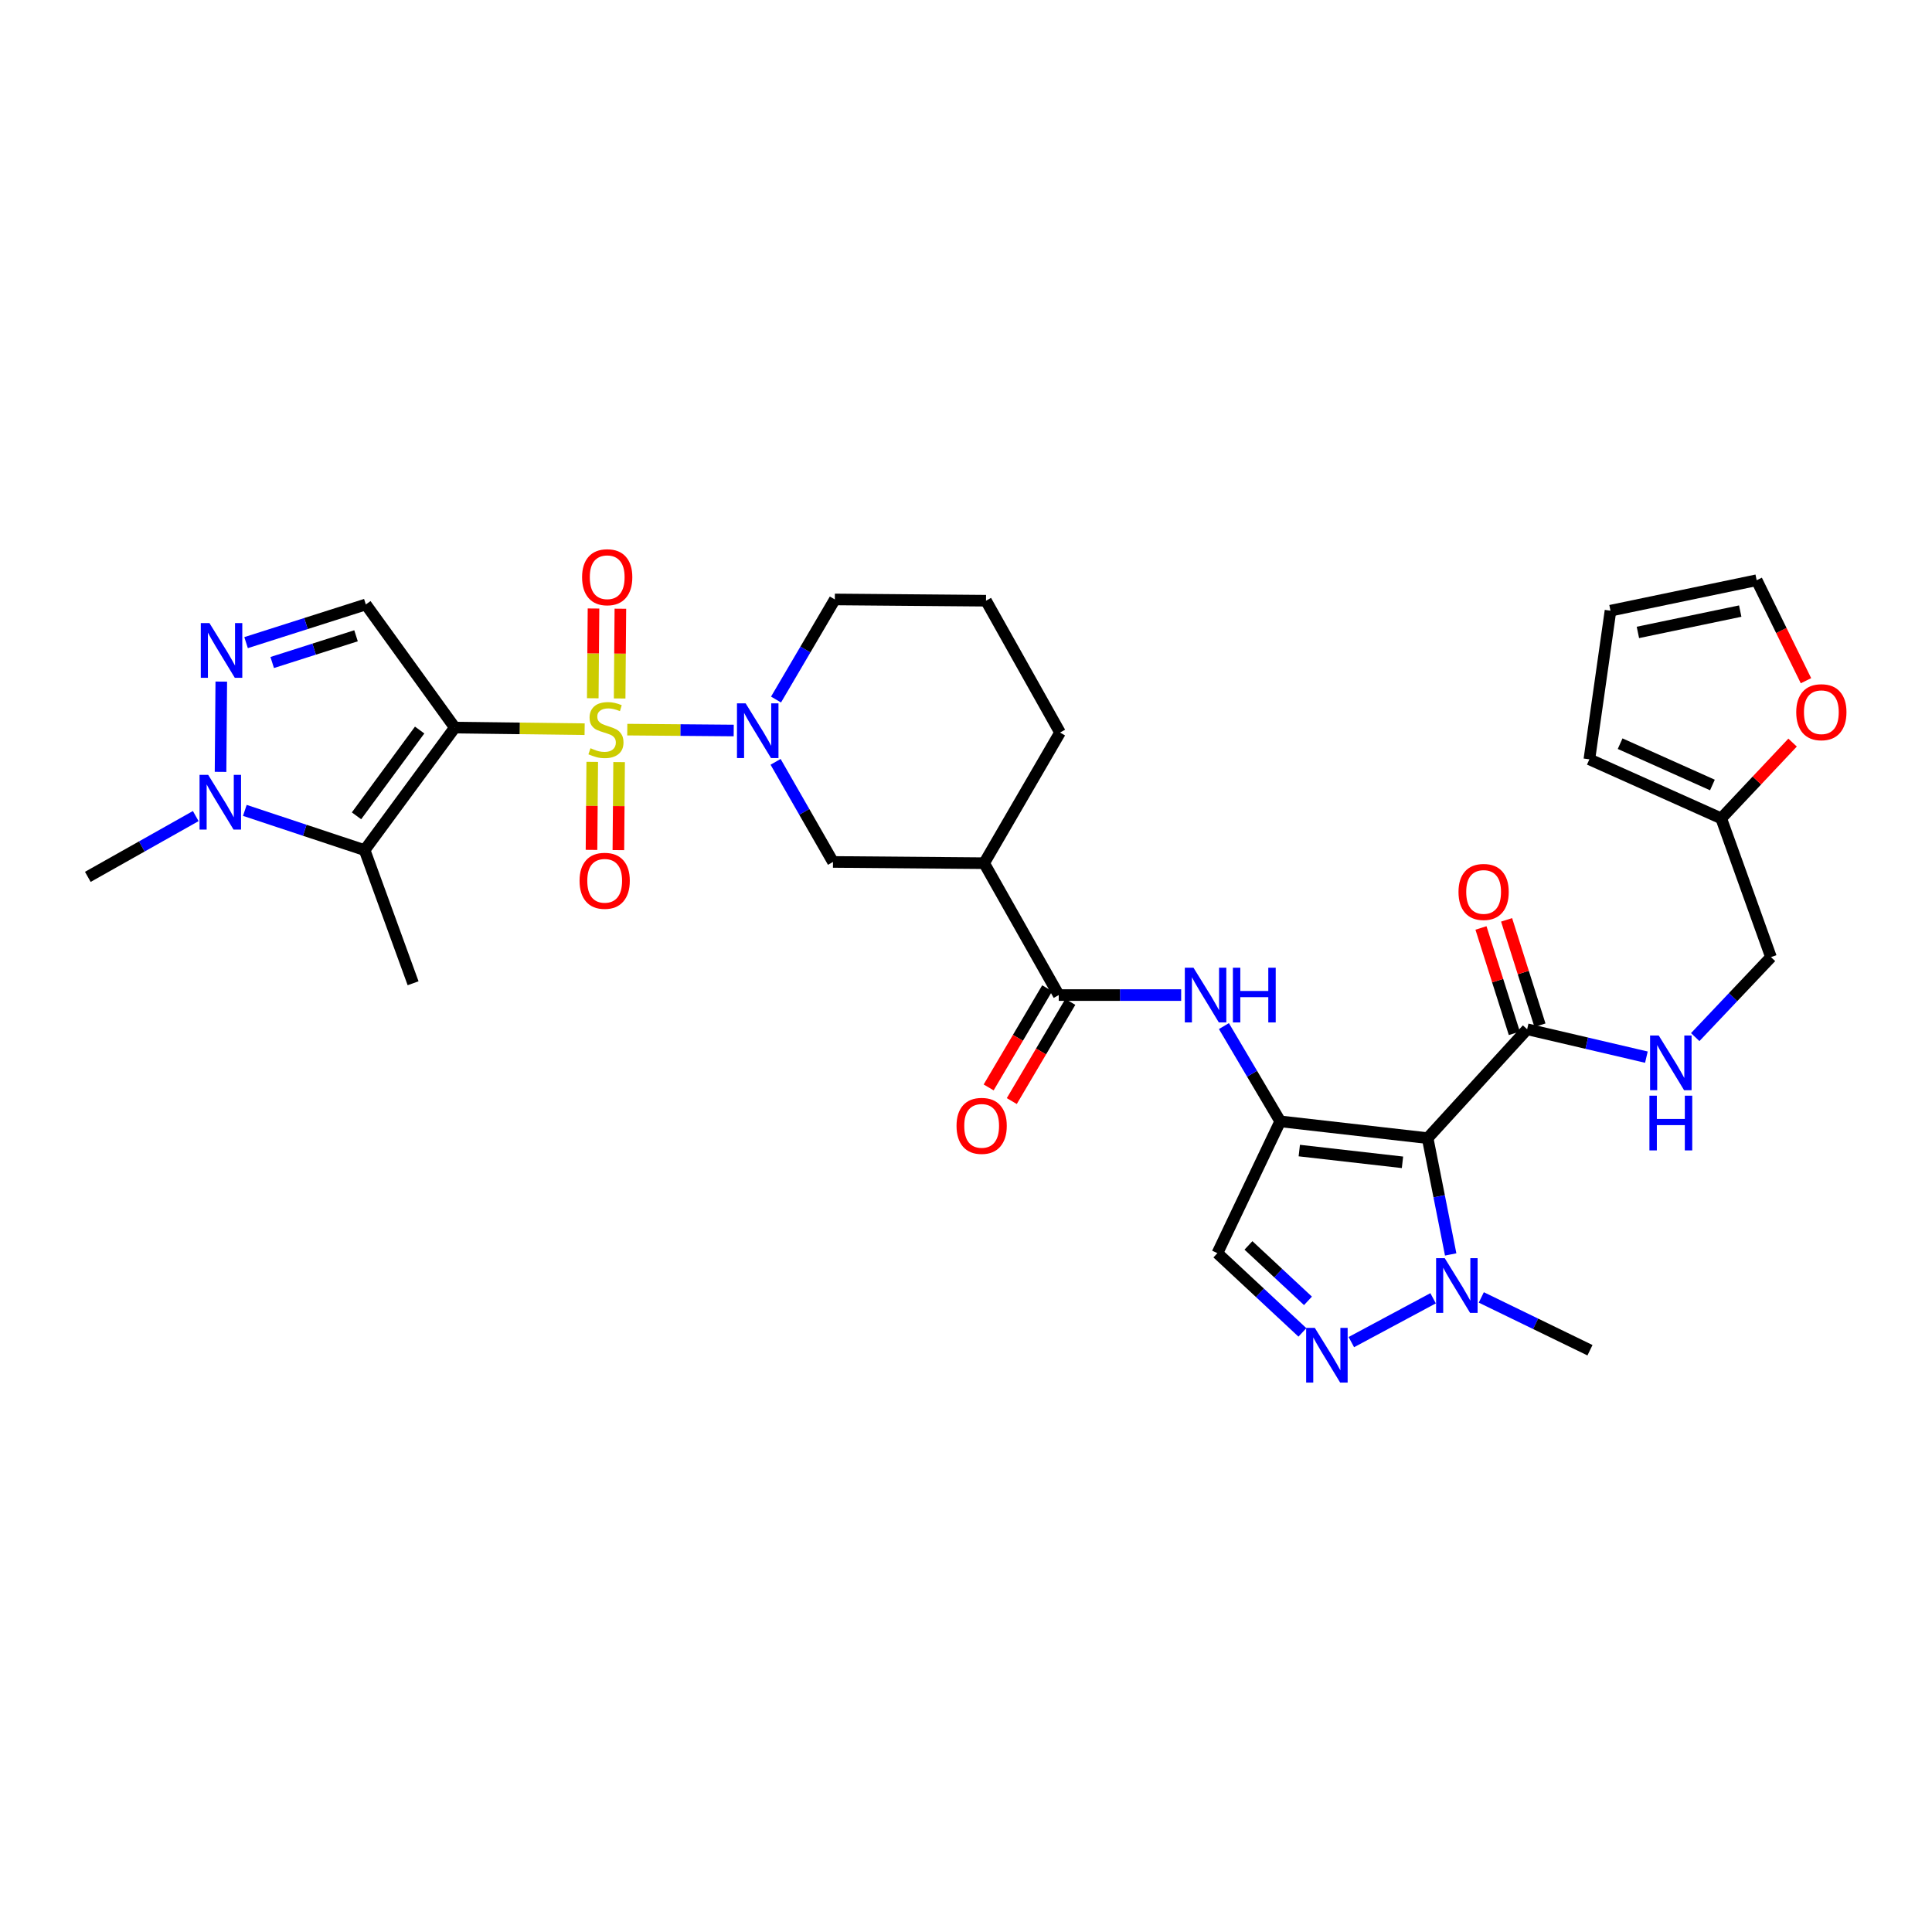 <?xml version='1.0' encoding='iso-8859-1'?>
<svg version='1.1' baseProfile='full'
              xmlns='http://www.w3.org/2000/svg'
                      xmlns:rdkit='http://www.rdkit.org/xml'
                      xmlns:xlink='http://www.w3.org/1999/xlink'
                  xml:space='preserve'
width='1000px' height='1000px' viewBox='0 0 1000 1000'>
<!-- END OF HEADER -->
<rect style='opacity:1.0;fill:#FFFFFF;stroke:none' width='1000' height='1000' x='0' y='0'> </rect>
<path class='bond-0' d='M 302.603,377.427 L 269.007,377.012' style='fill:none;fill-rule:evenodd;stroke:#CCCC00;stroke-width:6px;stroke-linecap:butt;stroke-linejoin:miter;stroke-opacity:1' />
<path class='bond-0' d='M 269.007,377.012 L 235.412,376.597' style='fill:none;fill-rule:evenodd;stroke:#000000;stroke-width:6px;stroke-linecap:butt;stroke-linejoin:miter;stroke-opacity:1' />
<path class='bond-4' d='M 324.683,377.654 L 352.226,377.882' style='fill:none;fill-rule:evenodd;stroke:#CCCC00;stroke-width:6px;stroke-linecap:butt;stroke-linejoin:miter;stroke-opacity:1' />
<path class='bond-4' d='M 352.226,377.882 L 379.77,378.11' style='fill:none;fill-rule:evenodd;stroke:#0000FF;stroke-width:6px;stroke-linecap:butt;stroke-linejoin:miter;stroke-opacity:1' />
<path class='bond-16' d='M 320.725,361.528 L 320.916,338.301' style='fill:none;fill-rule:evenodd;stroke:#CCCC00;stroke-width:6px;stroke-linecap:butt;stroke-linejoin:miter;stroke-opacity:1' />
<path class='bond-16' d='M 320.916,338.301 L 321.107,315.074' style='fill:none;fill-rule:evenodd;stroke:#FF0000;stroke-width:6px;stroke-linecap:butt;stroke-linejoin:miter;stroke-opacity:1' />
<path class='bond-16' d='M 306.817,361.414 L 307.008,338.187' style='fill:none;fill-rule:evenodd;stroke:#CCCC00;stroke-width:6px;stroke-linecap:butt;stroke-linejoin:miter;stroke-opacity:1' />
<path class='bond-16' d='M 307.008,338.187 L 307.199,314.96' style='fill:none;fill-rule:evenodd;stroke:#FF0000;stroke-width:6px;stroke-linecap:butt;stroke-linejoin:miter;stroke-opacity:1' />
<path class='bond-17' d='M 306.543,394.341 L 306.352,417.12' style='fill:none;fill-rule:evenodd;stroke:#CCCC00;stroke-width:6px;stroke-linecap:butt;stroke-linejoin:miter;stroke-opacity:1' />
<path class='bond-17' d='M 306.352,417.12 L 306.161,439.899' style='fill:none;fill-rule:evenodd;stroke:#FF0000;stroke-width:6px;stroke-linecap:butt;stroke-linejoin:miter;stroke-opacity:1' />
<path class='bond-17' d='M 320.451,394.458 L 320.26,417.237' style='fill:none;fill-rule:evenodd;stroke:#CCCC00;stroke-width:6px;stroke-linecap:butt;stroke-linejoin:miter;stroke-opacity:1' />
<path class='bond-17' d='M 320.26,417.237 L 320.069,440.016' style='fill:none;fill-rule:evenodd;stroke:#FF0000;stroke-width:6px;stroke-linecap:butt;stroke-linejoin:miter;stroke-opacity:1' />
<path class='bond-3' d='M 235.412,376.597 L 188.726,440.027' style='fill:none;fill-rule:evenodd;stroke:#000000;stroke-width:6px;stroke-linecap:butt;stroke-linejoin:miter;stroke-opacity:1' />
<path class='bond-3' d='M 217.208,377.867 L 184.528,422.268' style='fill:none;fill-rule:evenodd;stroke:#000000;stroke-width:6px;stroke-linecap:butt;stroke-linejoin:miter;stroke-opacity:1' />
<path class='bond-5' d='M 235.412,376.597 L 189.352,312.866' style='fill:none;fill-rule:evenodd;stroke:#000000;stroke-width:6px;stroke-linecap:butt;stroke-linejoin:miter;stroke-opacity:1' />
<path class='bond-1' d='M 662.638,580.409 L 648.067,555.757' style='fill:none;fill-rule:evenodd;stroke:#000000;stroke-width:6px;stroke-linecap:butt;stroke-linejoin:miter;stroke-opacity:1' />
<path class='bond-1' d='M 648.067,555.757 L 633.495,531.106' style='fill:none;fill-rule:evenodd;stroke:#0000FF;stroke-width:6px;stroke-linecap:butt;stroke-linejoin:miter;stroke-opacity:1' />
<path class='bond-2' d='M 662.638,580.409 L 738.941,589.102' style='fill:none;fill-rule:evenodd;stroke:#000000;stroke-width:6px;stroke-linecap:butt;stroke-linejoin:miter;stroke-opacity:1' />
<path class='bond-2' d='M 672.509,595.532 L 725.921,601.617' style='fill:none;fill-rule:evenodd;stroke:#000000;stroke-width:6px;stroke-linecap:butt;stroke-linejoin:miter;stroke-opacity:1' />
<path class='bond-12' d='M 662.638,580.409 L 630.116,648.645' style='fill:none;fill-rule:evenodd;stroke:#000000;stroke-width:6px;stroke-linecap:butt;stroke-linejoin:miter;stroke-opacity:1' />
<path class='bond-8' d='M 738.941,589.102 L 744.906,619.197' style='fill:none;fill-rule:evenodd;stroke:#000000;stroke-width:6px;stroke-linecap:butt;stroke-linejoin:miter;stroke-opacity:1' />
<path class='bond-8' d='M 744.906,619.197 L 750.87,649.292' style='fill:none;fill-rule:evenodd;stroke:#0000FF;stroke-width:6px;stroke-linecap:butt;stroke-linejoin:miter;stroke-opacity:1' />
<path class='bond-13' d='M 738.941,589.102 L 790.448,532.742' style='fill:none;fill-rule:evenodd;stroke:#000000;stroke-width:6px;stroke-linecap:butt;stroke-linejoin:miter;stroke-opacity:1' />
<path class='bond-9' d='M 188.726,440.027 L 157.728,429.742' style='fill:none;fill-rule:evenodd;stroke:#000000;stroke-width:6px;stroke-linecap:butt;stroke-linejoin:miter;stroke-opacity:1' />
<path class='bond-9' d='M 157.728,429.742 L 126.73,419.456' style='fill:none;fill-rule:evenodd;stroke:#0000FF;stroke-width:6px;stroke-linecap:butt;stroke-linejoin:miter;stroke-opacity:1' />
<path class='bond-28' d='M 188.726,440.027 L 213.815,508.935' style='fill:none;fill-rule:evenodd;stroke:#000000;stroke-width:6px;stroke-linecap:butt;stroke-linejoin:miter;stroke-opacity:1' />
<path class='bond-15' d='M 401.442,394.33 L 416.299,420.235' style='fill:none;fill-rule:evenodd;stroke:#0000FF;stroke-width:6px;stroke-linecap:butt;stroke-linejoin:miter;stroke-opacity:1' />
<path class='bond-15' d='M 416.299,420.235 L 431.157,446.139' style='fill:none;fill-rule:evenodd;stroke:#000000;stroke-width:6px;stroke-linecap:butt;stroke-linejoin:miter;stroke-opacity:1' />
<path class='bond-27' d='M 401.672,362.082 L 416.89,336.176' style='fill:none;fill-rule:evenodd;stroke:#0000FF;stroke-width:6px;stroke-linecap:butt;stroke-linejoin:miter;stroke-opacity:1' />
<path class='bond-27' d='M 416.89,336.176 L 432.107,310.27' style='fill:none;fill-rule:evenodd;stroke:#000000;stroke-width:6px;stroke-linecap:butt;stroke-linejoin:miter;stroke-opacity:1' />
<path class='bond-6' d='M 189.352,312.866 L 158.362,322.745' style='fill:none;fill-rule:evenodd;stroke:#000000;stroke-width:6px;stroke-linecap:butt;stroke-linejoin:miter;stroke-opacity:1' />
<path class='bond-6' d='M 158.362,322.745 L 127.371,332.624' style='fill:none;fill-rule:evenodd;stroke:#0000FF;stroke-width:6px;stroke-linecap:butt;stroke-linejoin:miter;stroke-opacity:1' />
<path class='bond-6' d='M 184.279,329.081 L 162.586,335.997' style='fill:none;fill-rule:evenodd;stroke:#000000;stroke-width:6px;stroke-linecap:butt;stroke-linejoin:miter;stroke-opacity:1' />
<path class='bond-6' d='M 162.586,335.997 L 140.893,342.912' style='fill:none;fill-rule:evenodd;stroke:#0000FF;stroke-width:6px;stroke-linecap:butt;stroke-linejoin:miter;stroke-opacity:1' />
<path class='bond-33' d='M 114.539,352.797 L 114.153,399.518' style='fill:none;fill-rule:evenodd;stroke:#0000FF;stroke-width:6px;stroke-linecap:butt;stroke-linejoin:miter;stroke-opacity:1' />
<path class='bond-7' d='M 674.123,689.647 L 652.119,669.146' style='fill:none;fill-rule:evenodd;stroke:#0000FF;stroke-width:6px;stroke-linecap:butt;stroke-linejoin:miter;stroke-opacity:1' />
<path class='bond-7' d='M 652.119,669.146 L 630.116,648.645' style='fill:none;fill-rule:evenodd;stroke:#000000;stroke-width:6px;stroke-linecap:butt;stroke-linejoin:miter;stroke-opacity:1' />
<path class='bond-7' d='M 677.003,673.321 L 661.6,658.97' style='fill:none;fill-rule:evenodd;stroke:#0000FF;stroke-width:6px;stroke-linecap:butt;stroke-linejoin:miter;stroke-opacity:1' />
<path class='bond-7' d='M 661.6,658.97 L 646.198,644.619' style='fill:none;fill-rule:evenodd;stroke:#000000;stroke-width:6px;stroke-linecap:butt;stroke-linejoin:miter;stroke-opacity:1' />
<path class='bond-35' d='M 699.448,694.677 L 741.773,671.985' style='fill:none;fill-rule:evenodd;stroke:#0000FF;stroke-width:6px;stroke-linecap:butt;stroke-linejoin:miter;stroke-opacity:1' />
<path class='bond-30' d='M 766.718,671.546 L 794.844,685.211' style='fill:none;fill-rule:evenodd;stroke:#0000FF;stroke-width:6px;stroke-linecap:butt;stroke-linejoin:miter;stroke-opacity:1' />
<path class='bond-30' d='M 794.844,685.211 L 822.971,698.877' style='fill:none;fill-rule:evenodd;stroke:#000000;stroke-width:6px;stroke-linecap:butt;stroke-linejoin:miter;stroke-opacity:1' />
<path class='bond-31' d='M 101.315,422.398 L 73.385,438.132' style='fill:none;fill-rule:evenodd;stroke:#0000FF;stroke-width:6px;stroke-linecap:butt;stroke-linejoin:miter;stroke-opacity:1' />
<path class='bond-31' d='M 73.385,438.132 L 45.455,453.866' style='fill:none;fill-rule:evenodd;stroke:#000000;stroke-width:6px;stroke-linecap:butt;stroke-linejoin:miter;stroke-opacity:1' />
<path class='bond-10' d='M 611.364,515.047 L 579.687,515.047' style='fill:none;fill-rule:evenodd;stroke:#0000FF;stroke-width:6px;stroke-linecap:butt;stroke-linejoin:miter;stroke-opacity:1' />
<path class='bond-10' d='M 579.687,515.047 L 548.01,515.047' style='fill:none;fill-rule:evenodd;stroke:#000000;stroke-width:6px;stroke-linecap:butt;stroke-linejoin:miter;stroke-opacity:1' />
<path class='bond-11' d='M 548.01,515.047 L 509.391,446.781' style='fill:none;fill-rule:evenodd;stroke:#000000;stroke-width:6px;stroke-linecap:butt;stroke-linejoin:miter;stroke-opacity:1' />
<path class='bond-21' d='M 542.021,511.513 L 526.872,537.18' style='fill:none;fill-rule:evenodd;stroke:#000000;stroke-width:6px;stroke-linecap:butt;stroke-linejoin:miter;stroke-opacity:1' />
<path class='bond-21' d='M 526.872,537.18 L 511.722,562.848' style='fill:none;fill-rule:evenodd;stroke:#FF0000;stroke-width:6px;stroke-linecap:butt;stroke-linejoin:miter;stroke-opacity:1' />
<path class='bond-21' d='M 553.999,518.582 L 538.849,544.25' style='fill:none;fill-rule:evenodd;stroke:#000000;stroke-width:6px;stroke-linecap:butt;stroke-linejoin:miter;stroke-opacity:1' />
<path class='bond-21' d='M 538.849,544.25 L 523.7,569.917' style='fill:none;fill-rule:evenodd;stroke:#FF0000;stroke-width:6px;stroke-linecap:butt;stroke-linejoin:miter;stroke-opacity:1' />
<path class='bond-18' d='M 790.448,532.742 L 821.309,539.959' style='fill:none;fill-rule:evenodd;stroke:#000000;stroke-width:6px;stroke-linecap:butt;stroke-linejoin:miter;stroke-opacity:1' />
<path class='bond-18' d='M 821.309,539.959 L 852.17,547.177' style='fill:none;fill-rule:evenodd;stroke:#0000FF;stroke-width:6px;stroke-linecap:butt;stroke-linejoin:miter;stroke-opacity:1' />
<path class='bond-22' d='M 797.078,530.643 L 788.444,503.377' style='fill:none;fill-rule:evenodd;stroke:#000000;stroke-width:6px;stroke-linecap:butt;stroke-linejoin:miter;stroke-opacity:1' />
<path class='bond-22' d='M 788.444,503.377 L 779.811,476.112' style='fill:none;fill-rule:evenodd;stroke:#FF0000;stroke-width:6px;stroke-linecap:butt;stroke-linejoin:miter;stroke-opacity:1' />
<path class='bond-22' d='M 783.818,534.841 L 775.185,507.576' style='fill:none;fill-rule:evenodd;stroke:#000000;stroke-width:6px;stroke-linecap:butt;stroke-linejoin:miter;stroke-opacity:1' />
<path class='bond-22' d='M 775.185,507.576 L 766.551,480.31' style='fill:none;fill-rule:evenodd;stroke:#FF0000;stroke-width:6px;stroke-linecap:butt;stroke-linejoin:miter;stroke-opacity:1' />
<path class='bond-14' d='M 509.391,446.781 L 431.157,446.139' style='fill:none;fill-rule:evenodd;stroke:#000000;stroke-width:6px;stroke-linecap:butt;stroke-linejoin:miter;stroke-opacity:1' />
<path class='bond-34' d='M 509.391,446.781 L 548.674,379.163' style='fill:none;fill-rule:evenodd;stroke:#000000;stroke-width:6px;stroke-linecap:butt;stroke-linejoin:miter;stroke-opacity:1' />
<path class='bond-26' d='M 877.444,536.805 L 897.047,516.105' style='fill:none;fill-rule:evenodd;stroke:#0000FF;stroke-width:6px;stroke-linecap:butt;stroke-linejoin:miter;stroke-opacity:1' />
<path class='bond-26' d='M 897.047,516.105 L 916.651,495.406' style='fill:none;fill-rule:evenodd;stroke:#000000;stroke-width:6px;stroke-linecap:butt;stroke-linejoin:miter;stroke-opacity:1' />
<path class='bond-19' d='M 890.897,423.592 L 916.651,495.406' style='fill:none;fill-rule:evenodd;stroke:#000000;stroke-width:6px;stroke-linecap:butt;stroke-linejoin:miter;stroke-opacity:1' />
<path class='bond-20' d='M 890.897,423.592 L 909.368,403.979' style='fill:none;fill-rule:evenodd;stroke:#000000;stroke-width:6px;stroke-linecap:butt;stroke-linejoin:miter;stroke-opacity:1' />
<path class='bond-20' d='M 909.368,403.979 L 927.839,384.365' style='fill:none;fill-rule:evenodd;stroke:#FF0000;stroke-width:6px;stroke-linecap:butt;stroke-linejoin:miter;stroke-opacity:1' />
<path class='bond-23' d='M 890.897,423.592 L 822.654,393.032' style='fill:none;fill-rule:evenodd;stroke:#000000;stroke-width:6px;stroke-linecap:butt;stroke-linejoin:miter;stroke-opacity:1' />
<path class='bond-23' d='M 886.345,406.314 L 838.575,384.923' style='fill:none;fill-rule:evenodd;stroke:#000000;stroke-width:6px;stroke-linecap:butt;stroke-linejoin:miter;stroke-opacity:1' />
<path class='bond-24' d='M 934.771,352.334 L 922.01,326.326' style='fill:none;fill-rule:evenodd;stroke:#FF0000;stroke-width:6px;stroke-linecap:butt;stroke-linejoin:miter;stroke-opacity:1' />
<path class='bond-24' d='M 922.01,326.326 L 909.249,300.318' style='fill:none;fill-rule:evenodd;stroke:#000000;stroke-width:6px;stroke-linecap:butt;stroke-linejoin:miter;stroke-opacity:1' />
<path class='bond-25' d='M 822.654,393.032 L 833.587,316.088' style='fill:none;fill-rule:evenodd;stroke:#000000;stroke-width:6px;stroke-linecap:butt;stroke-linejoin:miter;stroke-opacity:1' />
<path class='bond-36' d='M 909.249,300.318 L 833.587,316.088' style='fill:none;fill-rule:evenodd;stroke:#000000;stroke-width:6px;stroke-linecap:butt;stroke-linejoin:miter;stroke-opacity:1' />
<path class='bond-36' d='M 900.738,316.299 L 847.774,327.338' style='fill:none;fill-rule:evenodd;stroke:#000000;stroke-width:6px;stroke-linecap:butt;stroke-linejoin:miter;stroke-opacity:1' />
<path class='bond-32' d='M 432.107,310.27 L 510.357,310.927' style='fill:none;fill-rule:evenodd;stroke:#000000;stroke-width:6px;stroke-linecap:butt;stroke-linejoin:miter;stroke-opacity:1' />
<path class='bond-29' d='M 548.674,379.163 L 510.357,310.927' style='fill:none;fill-rule:evenodd;stroke:#000000;stroke-width:6px;stroke-linecap:butt;stroke-linejoin:miter;stroke-opacity:1' />
<path  class='atom-0' d='M 305.639 387.283
Q 305.959 387.403, 307.279 387.963
Q 308.599 388.523, 310.039 388.883
Q 311.519 389.203, 312.959 389.203
Q 315.639 389.203, 317.199 387.923
Q 318.759 386.603, 318.759 384.323
Q 318.759 382.763, 317.959 381.803
Q 317.199 380.843, 315.999 380.323
Q 314.799 379.803, 312.799 379.203
Q 310.279 378.443, 308.759 377.723
Q 307.279 377.003, 306.199 375.483
Q 305.159 373.963, 305.159 371.403
Q 305.159 367.843, 307.559 365.643
Q 309.999 363.443, 314.799 363.443
Q 318.079 363.443, 321.799 365.003
L 320.879 368.083
Q 317.479 366.683, 314.919 366.683
Q 312.159 366.683, 310.639 367.843
Q 309.119 368.963, 309.159 370.923
Q 309.159 372.443, 309.919 373.363
Q 310.719 374.283, 311.839 374.803
Q 312.999 375.323, 314.919 375.923
Q 317.479 376.723, 318.999 377.523
Q 320.519 378.323, 321.599 379.963
Q 322.719 381.563, 322.719 384.323
Q 322.719 388.243, 320.079 390.363
Q 317.479 392.443, 313.119 392.443
Q 310.599 392.443, 308.679 391.883
Q 306.799 391.363, 304.559 390.443
L 305.639 387.283
' fill='#CCCC00'/>
<path  class='atom-5' d='M 385.938 364.052
L 395.218 379.052
Q 396.138 380.532, 397.618 383.212
Q 399.098 385.892, 399.178 386.052
L 399.178 364.052
L 402.938 364.052
L 402.938 392.372
L 399.058 392.372
L 389.098 375.972
Q 387.938 374.052, 386.698 371.852
Q 385.498 369.652, 385.138 368.972
L 385.138 392.372
L 381.458 392.372
L 381.458 364.052
L 385.938 364.052
' fill='#0000FF'/>
<path  class='atom-7' d='M 108.412 322.513
L 117.692 337.513
Q 118.612 338.993, 120.092 341.673
Q 121.572 344.353, 121.652 344.513
L 121.652 322.513
L 125.412 322.513
L 125.412 350.833
L 121.532 350.833
L 111.572 334.433
Q 110.412 332.513, 109.172 330.313
Q 107.972 328.113, 107.612 327.433
L 107.612 350.833
L 103.932 350.833
L 103.932 322.513
L 108.412 322.513
' fill='#0000FF'/>
<path  class='atom-8' d='M 680.54 687.298
L 689.82 702.298
Q 690.74 703.778, 692.22 706.458
Q 693.7 709.138, 693.78 709.298
L 693.78 687.298
L 697.54 687.298
L 697.54 715.618
L 693.66 715.618
L 683.7 699.218
Q 682.54 697.298, 681.3 695.098
Q 680.1 692.898, 679.74 692.218
L 679.74 715.618
L 676.06 715.618
L 676.06 687.298
L 680.54 687.298
' fill='#0000FF'/>
<path  class='atom-9' d='M 747.802 651.237
L 757.082 666.237
Q 758.002 667.717, 759.482 670.397
Q 760.962 673.077, 761.042 673.237
L 761.042 651.237
L 764.802 651.237
L 764.802 679.557
L 760.922 679.557
L 750.962 663.157
Q 749.802 661.237, 748.562 659.037
Q 747.362 656.837, 747.002 656.157
L 747.002 679.557
L 743.322 679.557
L 743.322 651.237
L 747.802 651.237
' fill='#0000FF'/>
<path  class='atom-10' d='M 107.763 401.079
L 117.043 416.079
Q 117.963 417.559, 119.443 420.239
Q 120.923 422.919, 121.003 423.079
L 121.003 401.079
L 124.763 401.079
L 124.763 429.399
L 120.883 429.399
L 110.923 412.999
Q 109.763 411.079, 108.523 408.879
Q 107.323 406.679, 106.963 405.999
L 106.963 429.399
L 103.283 429.399
L 103.283 401.079
L 107.763 401.079
' fill='#0000FF'/>
<path  class='atom-11' d='M 617.744 500.887
L 627.024 515.887
Q 627.944 517.367, 629.424 520.047
Q 630.904 522.727, 630.984 522.887
L 630.984 500.887
L 634.744 500.887
L 634.744 529.207
L 630.864 529.207
L 620.904 512.807
Q 619.744 510.887, 618.504 508.687
Q 617.304 506.487, 616.944 505.807
L 616.944 529.207
L 613.264 529.207
L 613.264 500.887
L 617.744 500.887
' fill='#0000FF'/>
<path  class='atom-11' d='M 638.144 500.887
L 641.984 500.887
L 641.984 512.927
L 656.464 512.927
L 656.464 500.887
L 660.304 500.887
L 660.304 529.207
L 656.464 529.207
L 656.464 516.127
L 641.984 516.127
L 641.984 529.207
L 638.144 529.207
L 638.144 500.887
' fill='#0000FF'/>
<path  class='atom-17' d='M 301.288 298.767
Q 301.288 291.967, 304.648 288.167
Q 308.008 284.367, 314.288 284.367
Q 320.568 284.367, 323.928 288.167
Q 327.288 291.967, 327.288 298.767
Q 327.288 305.647, 323.888 309.567
Q 320.488 313.447, 314.288 313.447
Q 308.048 313.447, 304.648 309.567
Q 301.288 305.687, 301.288 298.767
M 314.288 310.247
Q 318.608 310.247, 320.928 307.367
Q 323.288 304.447, 323.288 298.767
Q 323.288 293.207, 320.928 290.407
Q 318.608 287.567, 314.288 287.567
Q 309.968 287.567, 307.608 290.367
Q 305.288 293.167, 305.288 298.767
Q 305.288 304.487, 307.608 307.367
Q 309.968 310.247, 314.288 310.247
' fill='#FF0000'/>
<path  class='atom-18' d='M 299.982 455.893
Q 299.982 449.093, 303.342 445.293
Q 306.702 441.493, 312.982 441.493
Q 319.262 441.493, 322.622 445.293
Q 325.982 449.093, 325.982 455.893
Q 325.982 462.773, 322.582 466.693
Q 319.182 470.573, 312.982 470.573
Q 306.742 470.573, 303.342 466.693
Q 299.982 462.813, 299.982 455.893
M 312.982 467.373
Q 317.302 467.373, 319.622 464.493
Q 321.982 461.573, 321.982 455.893
Q 321.982 450.333, 319.622 447.533
Q 317.302 444.693, 312.982 444.693
Q 308.662 444.693, 306.302 447.493
Q 303.982 450.293, 303.982 455.893
Q 303.982 461.613, 306.302 464.493
Q 308.662 467.373, 312.982 467.373
' fill='#FF0000'/>
<path  class='atom-19' d='M 858.559 535.975
L 867.839 550.975
Q 868.759 552.455, 870.239 555.135
Q 871.719 557.815, 871.799 557.975
L 871.799 535.975
L 875.559 535.975
L 875.559 564.295
L 871.679 564.295
L 861.719 547.895
Q 860.559 545.975, 859.319 543.775
Q 858.119 541.575, 857.759 540.895
L 857.759 564.295
L 854.079 564.295
L 854.079 535.975
L 858.559 535.975
' fill='#0000FF'/>
<path  class='atom-19' d='M 853.739 567.127
L 857.579 567.127
L 857.579 579.167
L 872.059 579.167
L 872.059 567.127
L 875.899 567.127
L 875.899 595.447
L 872.059 595.447
L 872.059 582.367
L 857.579 582.367
L 857.579 595.447
L 853.739 595.447
L 853.739 567.127
' fill='#0000FF'/>
<path  class='atom-21' d='M 929.729 368.634
Q 929.729 361.834, 933.089 358.034
Q 936.449 354.234, 942.729 354.234
Q 949.009 354.234, 952.369 358.034
Q 955.729 361.834, 955.729 368.634
Q 955.729 375.514, 952.329 379.434
Q 948.929 383.314, 942.729 383.314
Q 936.489 383.314, 933.089 379.434
Q 929.729 375.554, 929.729 368.634
M 942.729 380.114
Q 947.049 380.114, 949.369 377.234
Q 951.729 374.314, 951.729 368.634
Q 951.729 363.074, 949.369 360.274
Q 947.049 357.434, 942.729 357.434
Q 938.409 357.434, 936.049 360.234
Q 933.729 363.034, 933.729 368.634
Q 933.729 374.354, 936.049 377.234
Q 938.409 380.114, 942.729 380.114
' fill='#FF0000'/>
<path  class='atom-22' d='M 495.101 582.745
Q 495.101 575.945, 498.461 572.145
Q 501.821 568.345, 508.101 568.345
Q 514.381 568.345, 517.741 572.145
Q 521.101 575.945, 521.101 582.745
Q 521.101 589.625, 517.701 593.545
Q 514.301 597.425, 508.101 597.425
Q 501.861 597.425, 498.461 593.545
Q 495.101 589.665, 495.101 582.745
M 508.101 594.225
Q 512.421 594.225, 514.741 591.345
Q 517.101 588.425, 517.101 582.745
Q 517.101 577.185, 514.741 574.385
Q 512.421 571.545, 508.101 571.545
Q 503.781 571.545, 501.421 574.345
Q 499.101 577.145, 499.101 582.745
Q 499.101 588.465, 501.421 591.345
Q 503.781 594.225, 508.101 594.225
' fill='#FF0000'/>
<path  class='atom-23' d='M 754.917 461.665
Q 754.917 454.865, 758.277 451.065
Q 761.637 447.265, 767.917 447.265
Q 774.197 447.265, 777.557 451.065
Q 780.917 454.865, 780.917 461.665
Q 780.917 468.545, 777.517 472.465
Q 774.117 476.345, 767.917 476.345
Q 761.677 476.345, 758.277 472.465
Q 754.917 468.585, 754.917 461.665
M 767.917 473.145
Q 772.237 473.145, 774.557 470.265
Q 776.917 467.345, 776.917 461.665
Q 776.917 456.105, 774.557 453.305
Q 772.237 450.465, 767.917 450.465
Q 763.597 450.465, 761.237 453.265
Q 758.917 456.065, 758.917 461.665
Q 758.917 467.385, 761.237 470.265
Q 763.597 473.145, 767.917 473.145
' fill='#FF0000'/>
</svg>
